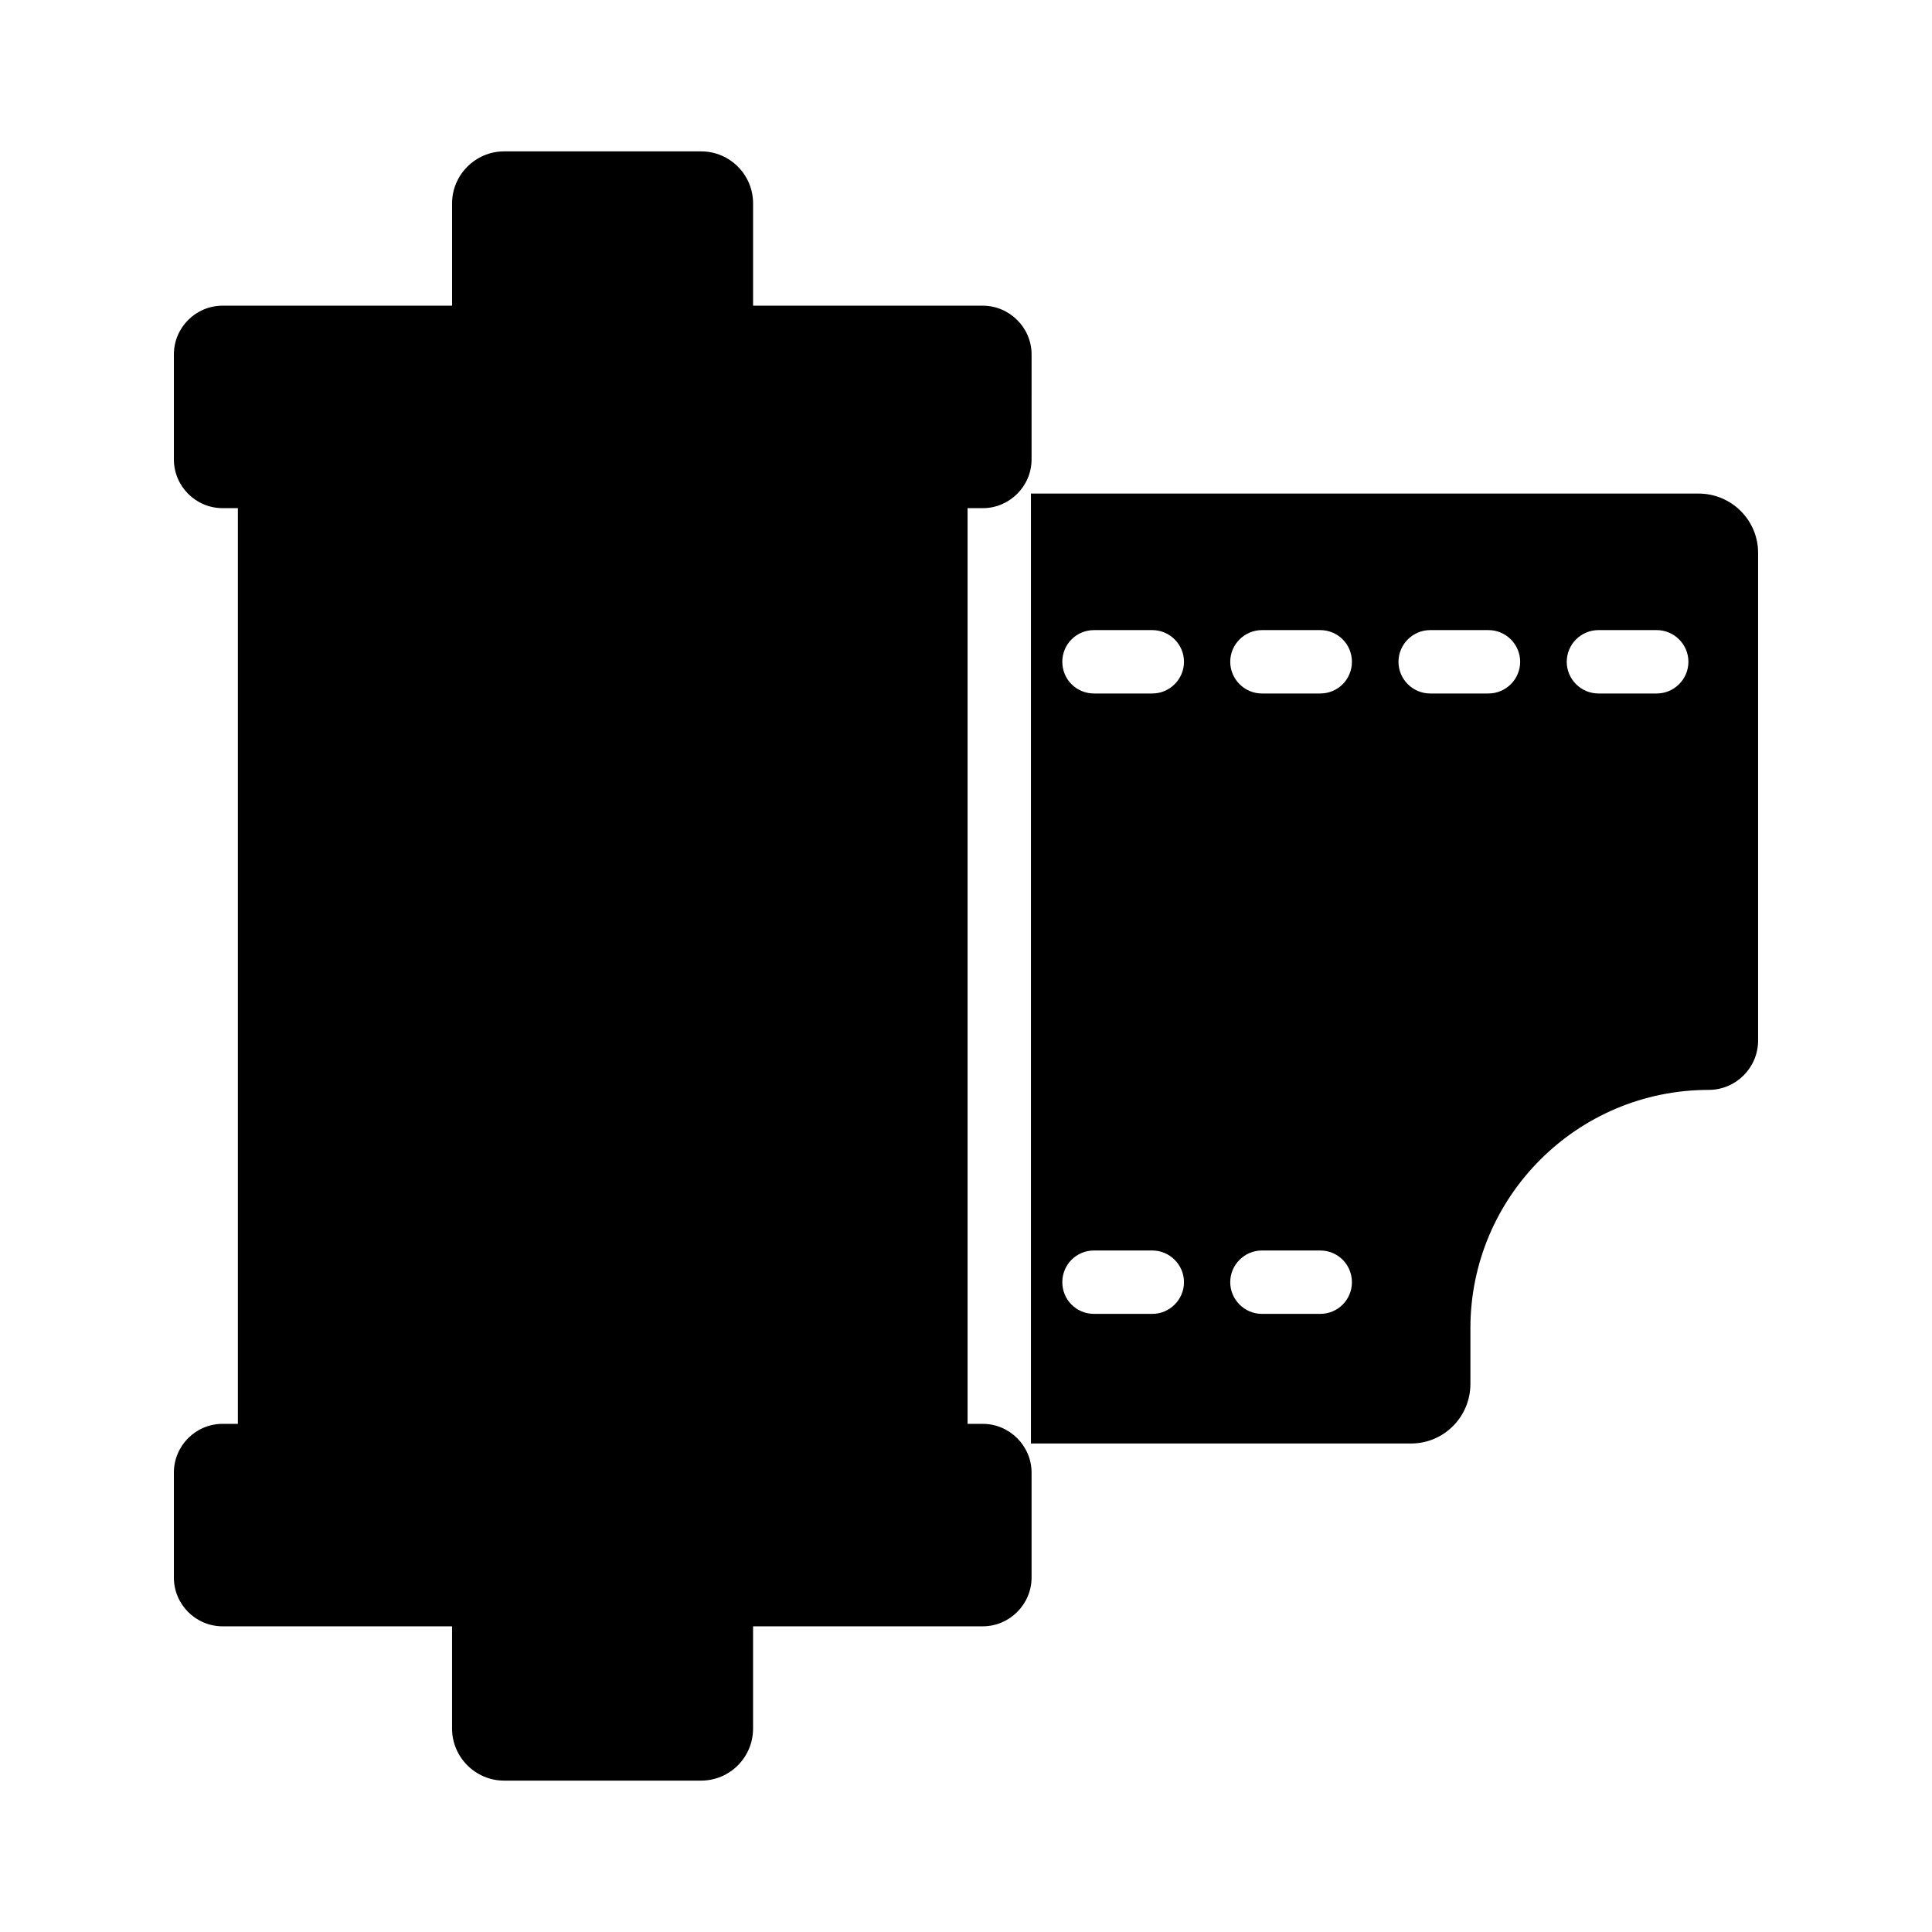 <?xml version="1.0" encoding="UTF-8"?>
<!-- Uploaded to: ICON Repo, www.svgrepo.com, Generator: ICON Repo Mixer Tools -->
<svg fill="#000000" width="800px" height="800px" version="1.1" viewBox="144 144 512 512" xmlns="http://www.w3.org/2000/svg">
 <g>
  <path d="m203.01 574.99h60.793v27.121c0 7.559 6.215 13.77 13.77 13.77h52.227c7.641 0 13.77-6.215 13.77-13.77v-27.121h60.879c7.055 0 12.93-5.793 12.93-12.93v-27.793c0-7.137-5.879-12.93-12.93-12.93h-4.031v-242.67h4.031c7.055 0 12.93-5.793 12.93-12.93l0.004-27.797c0-7.137-5.879-12.93-12.93-12.93h-60.879v-27.125c0-7.559-6.129-13.77-13.77-13.77h-52.227c-7.559 0-13.77 6.215-13.77 13.77v27.121h-60.797c-7.137 0-12.93 5.793-12.93 12.934v27.793c0 7.137 5.793 12.93 12.93 12.93h4.031v242.67h-4.031c-7.137 0-12.93 5.793-12.93 12.934v27.793c0 7.137 5.793 12.93 12.93 12.93z"/>
  <path d="m594.13 274.8h-176.92v251.74h100.76c8.648 0 15.703-7.055 15.703-15.785v-14.777c0-34.848 28.297-63.145 63.145-63.145 7.223 0 13.098-5.879 13.098-13.098v-129.23c0-8.648-7.051-15.703-15.785-15.703zm-144.76 217.39h-15.449c-4.703 0-8.398-3.777-8.398-8.398 0-4.617 3.695-8.398 8.398-8.398h15.449c4.617 0 8.398 3.777 8.398 8.398s-3.781 8.398-8.398 8.398zm0-164.41h-15.449c-4.703 0-8.398-3.777-8.398-8.398 0-4.617 3.695-8.398 8.398-8.398h15.449c4.617 0 8.398 3.777 8.398 8.398 0 4.621-3.781 8.398-8.398 8.398zm44.504 164.41h-15.449c-4.617 0-8.398-3.777-8.398-8.398 0-4.617 3.777-8.398 8.398-8.398h15.449c4.703 0 8.398 3.777 8.398 8.398s-3.695 8.398-8.398 8.398zm0-164.41h-15.449c-4.617 0-8.398-3.777-8.398-8.398 0-4.617 3.777-8.398 8.398-8.398h15.449c4.703 0 8.398 3.777 8.398 8.398 0 4.621-3.695 8.398-8.398 8.398zm44.586 0h-15.449c-4.617 0-8.398-3.777-8.398-8.398 0-4.617 3.777-8.398 8.398-8.398h15.449c4.617 0 8.398 3.777 8.398 8.398 0 4.621-3.777 8.398-8.398 8.398zm44.59 0h-15.449c-4.617 0-8.398-3.777-8.398-8.398 0-4.617 3.777-8.398 8.398-8.398h15.449c4.617 0 8.398 3.777 8.398 8.398-0.004 4.621-3.781 8.398-8.398 8.398z"/>
 </g>
</svg>